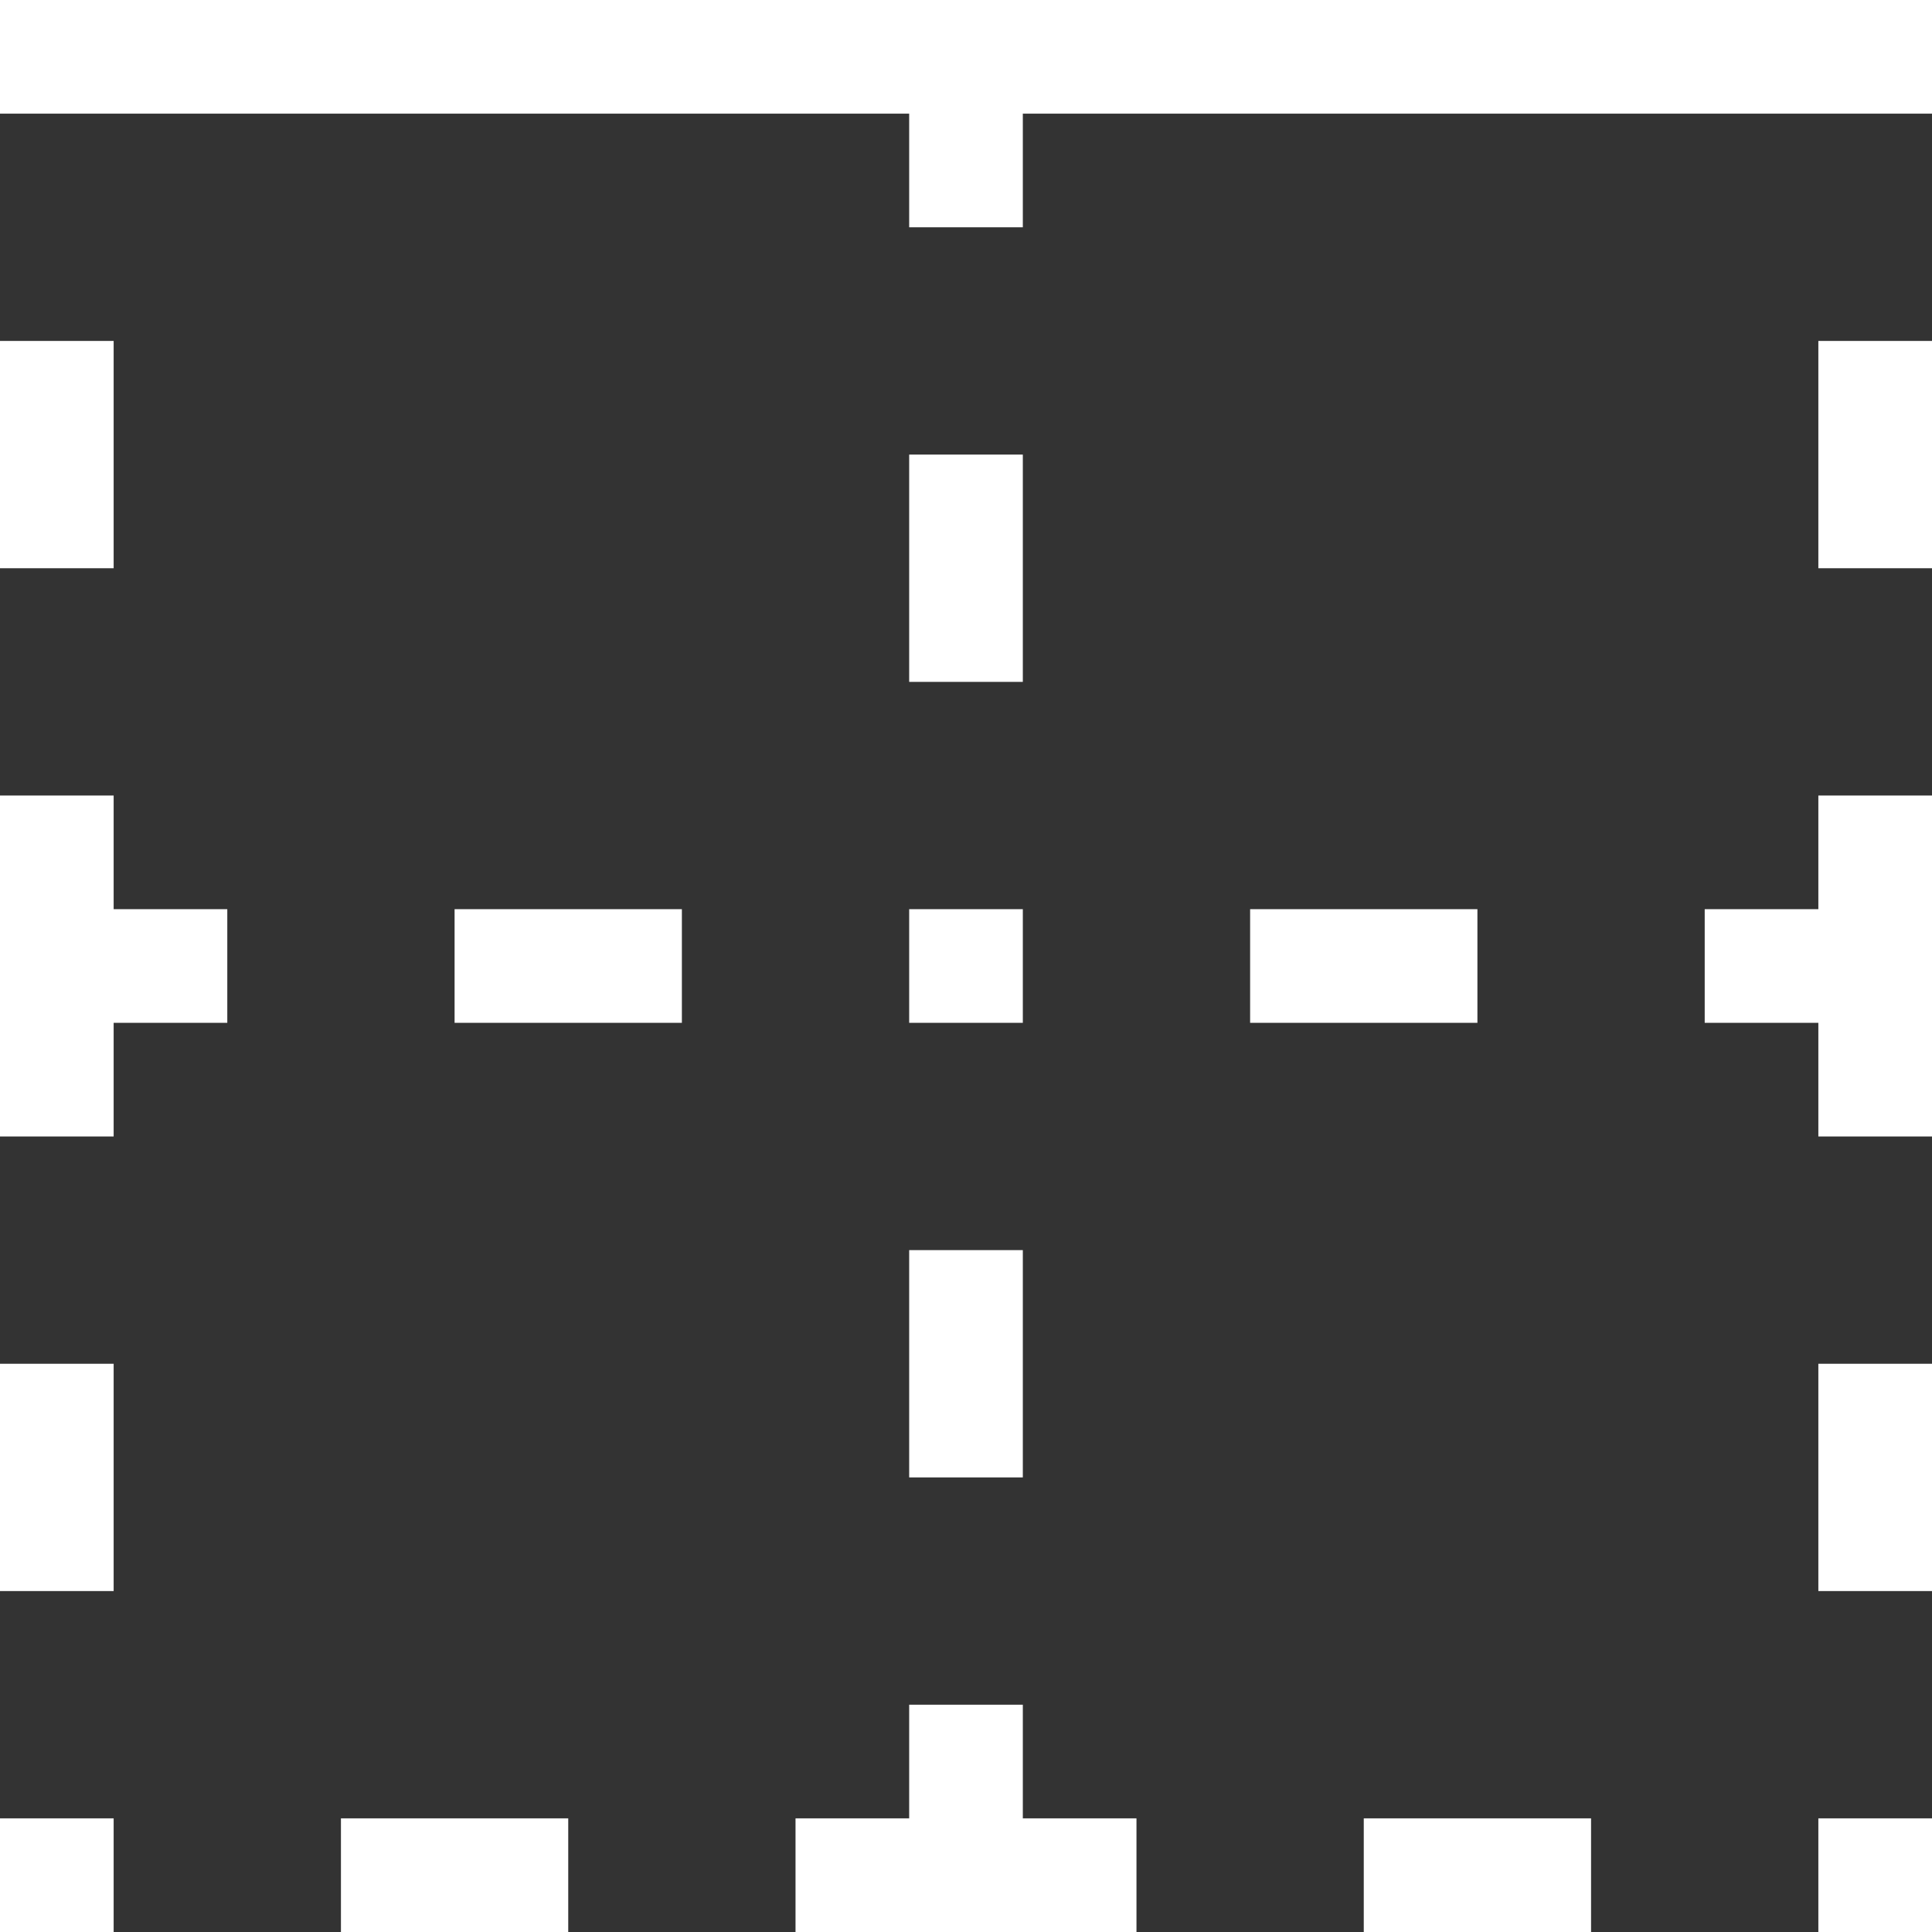 <svg width="17" height="17" viewBox="0 0 17 17" fill="none" xmlns="http://www.w3.org/2000/svg">
<rect x="0" y="0" width="17" height="17" fill="#333333" stroke="none"/>
<path d="M17 1H9V2H8V1H0V0H17V1ZM0 3H1V5H0V3ZM16 7H17V10H16V9H15V8H16V7ZM16 3H17V5H16V3ZM8 8H9V9H8V8ZM17 16V17H16V16H17ZM17 14H16V12H17V14ZM5 16V17H3V16H5ZM14 16V17H12V16H14ZM10 16V17H7V16H8V15H9V16H10ZM1 7V8H2V9H1V10H0V7H1ZM0 12H1V14H0V12ZM1 16V17H0V16H1ZM6 8V9H4V8H6ZM8 4H9V6H8V4ZM8 11H9V13H8V11ZM13 8V9H11V8H13Z" fill="white"/>
</svg>

